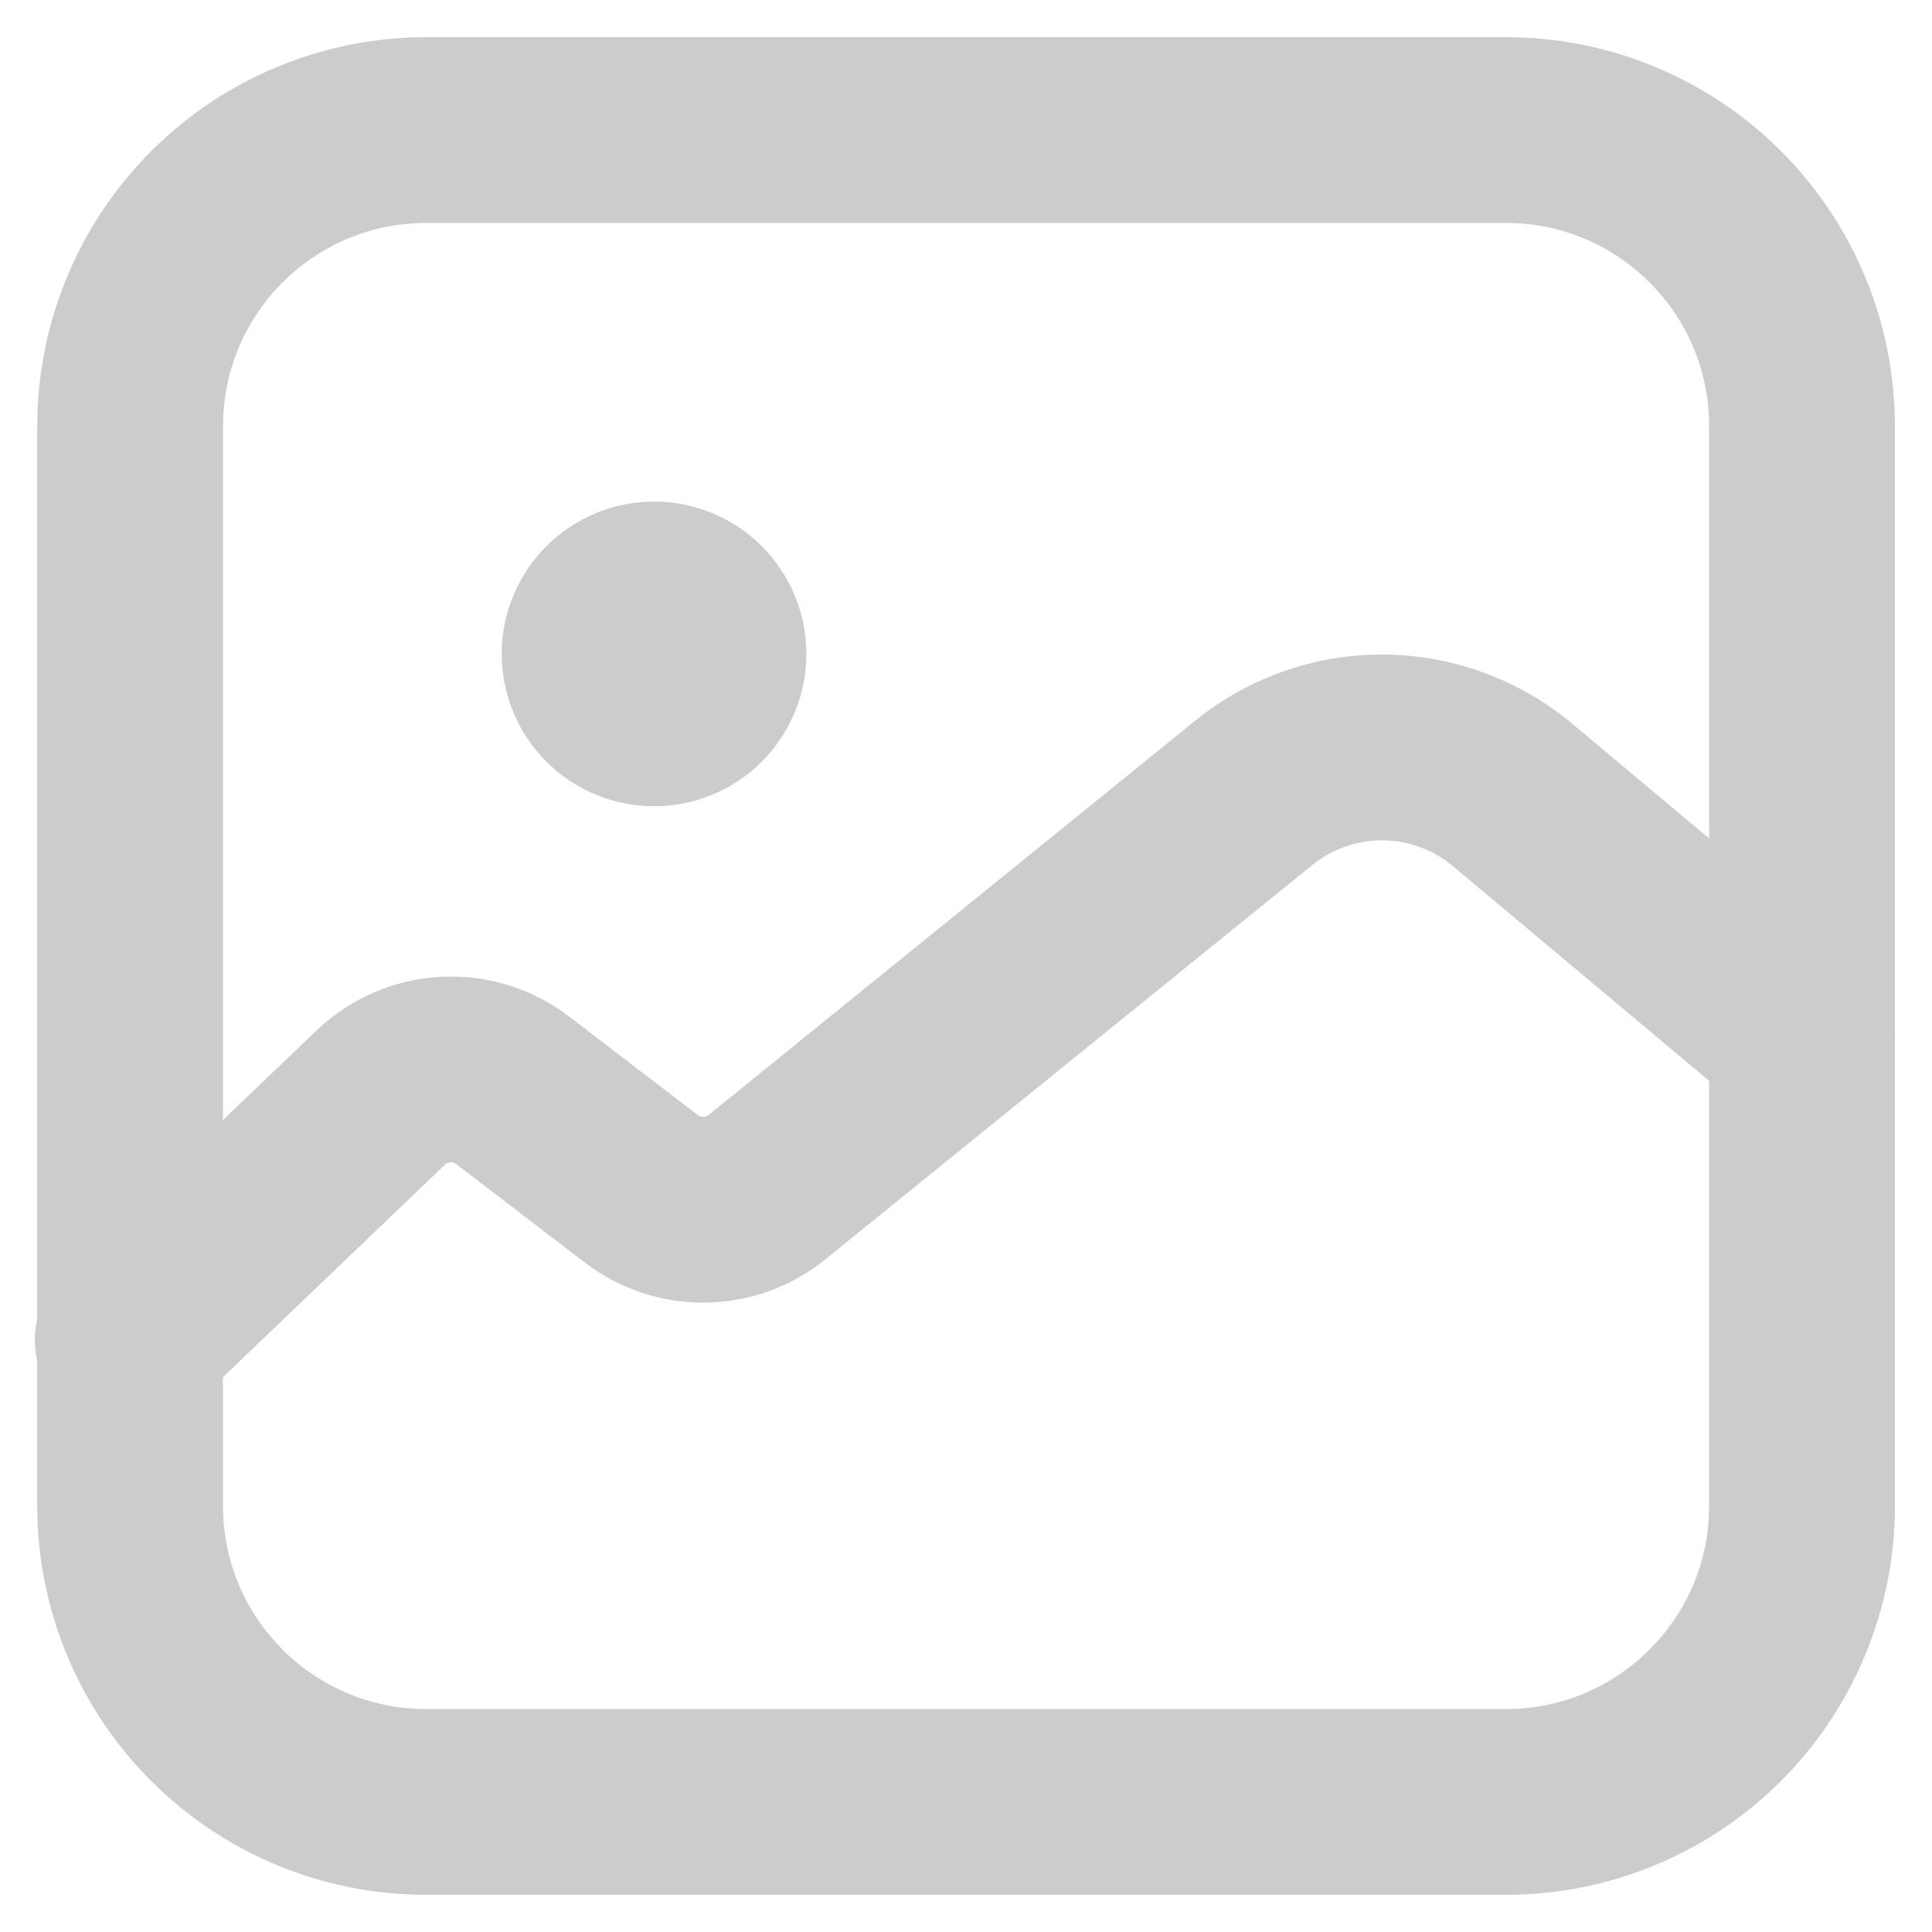 <svg width="26" height="26" viewBox="0 0 26 26" fill="none" xmlns="http://www.w3.org/2000/svg">
<g id="Group">
<path id="Vector" fill-rule="evenodd" clip-rule="evenodd" d="M5.736 0.5H20.267C20.955 0.5 21.635 0.635 22.27 0.899C22.905 1.162 23.483 1.547 23.968 2.033C24.454 2.519 24.84 3.097 25.103 3.732C25.366 4.367 25.501 5.048 25.501 5.735V20.266C25.501 20.954 25.366 21.634 25.102 22.269C24.839 22.904 24.454 23.482 23.968 23.968C23.482 24.453 22.904 24.839 22.269 25.102C21.634 25.365 20.953 25.5 20.266 25.5H5.736C5.048 25.5 4.368 25.365 3.732 25.102C3.097 24.839 2.52 24.453 2.034 23.967C1.548 23.481 1.162 22.904 0.899 22.268C0.636 21.633 0.501 20.953 0.501 20.265V5.735C0.502 4.347 1.053 3.016 2.035 2.034C3.017 1.052 4.348 0.501 5.736 0.5ZM5.736 3C4.225 3 3.001 4.225 3.001 5.735V20.266C3.001 21.775 4.226 23 5.736 23H20.267C21.776 23 23.001 21.775 23.001 20.265V5.735C23.001 4.225 21.776 3 20.266 3H5.736Z" fill="#CCCCCC"/>
<path id="Vector_2" fill-rule="evenodd" clip-rule="evenodd" d="M19.551 11.655C19.287 11.434 18.954 11.312 18.61 11.309C18.266 11.306 17.931 11.422 17.663 11.639L11.108 16.947C10.652 17.317 10.085 17.522 9.497 17.53C8.91 17.538 8.337 17.348 7.871 16.991L6.14 15.666C6.117 15.649 6.09 15.641 6.062 15.642C6.034 15.644 6.007 15.655 5.987 15.675L2.615 18.902C2.498 19.023 2.357 19.118 2.203 19.183C2.048 19.248 1.882 19.281 1.714 19.28C1.546 19.279 1.38 19.245 1.226 19.179C1.072 19.112 0.932 19.016 0.816 18.895C0.7 18.773 0.61 18.63 0.55 18.473C0.491 18.316 0.464 18.149 0.47 17.981C0.477 17.813 0.517 17.648 0.589 17.497C0.66 17.345 0.762 17.209 0.887 17.097L4.258 13.869C4.71 13.437 5.301 13.18 5.924 13.146C6.548 13.111 7.164 13.301 7.66 13.681L9.391 15.006C9.412 15.022 9.437 15.031 9.464 15.03C9.49 15.03 9.515 15.021 9.536 15.005L16.088 9.696C16.807 9.115 17.705 8.801 18.629 8.809C19.553 8.816 20.446 9.145 21.155 9.737L25.055 13.004C25.309 13.217 25.468 13.522 25.497 13.852C25.526 14.182 25.423 14.511 25.21 14.765C24.997 15.019 24.692 15.178 24.361 15.207C24.031 15.236 23.703 15.133 23.448 14.92L19.551 11.655Z" fill="#CCCCCC"/>
<path id="Vector_3" d="M10.852 8.8C10.852 9.344 10.636 9.865 10.252 10.25C9.868 10.634 9.346 10.85 8.802 10.85C8.259 10.85 7.737 10.634 7.353 10.25C6.968 9.865 6.752 9.344 6.752 8.8C6.752 8.256 6.968 7.735 7.353 7.35C7.737 6.966 8.259 6.75 8.802 6.75C9.346 6.75 9.868 6.966 10.252 7.35C10.636 7.735 10.852 8.256 10.852 8.8Z" fill="#CCCCCC"/>
</g>
</svg>
